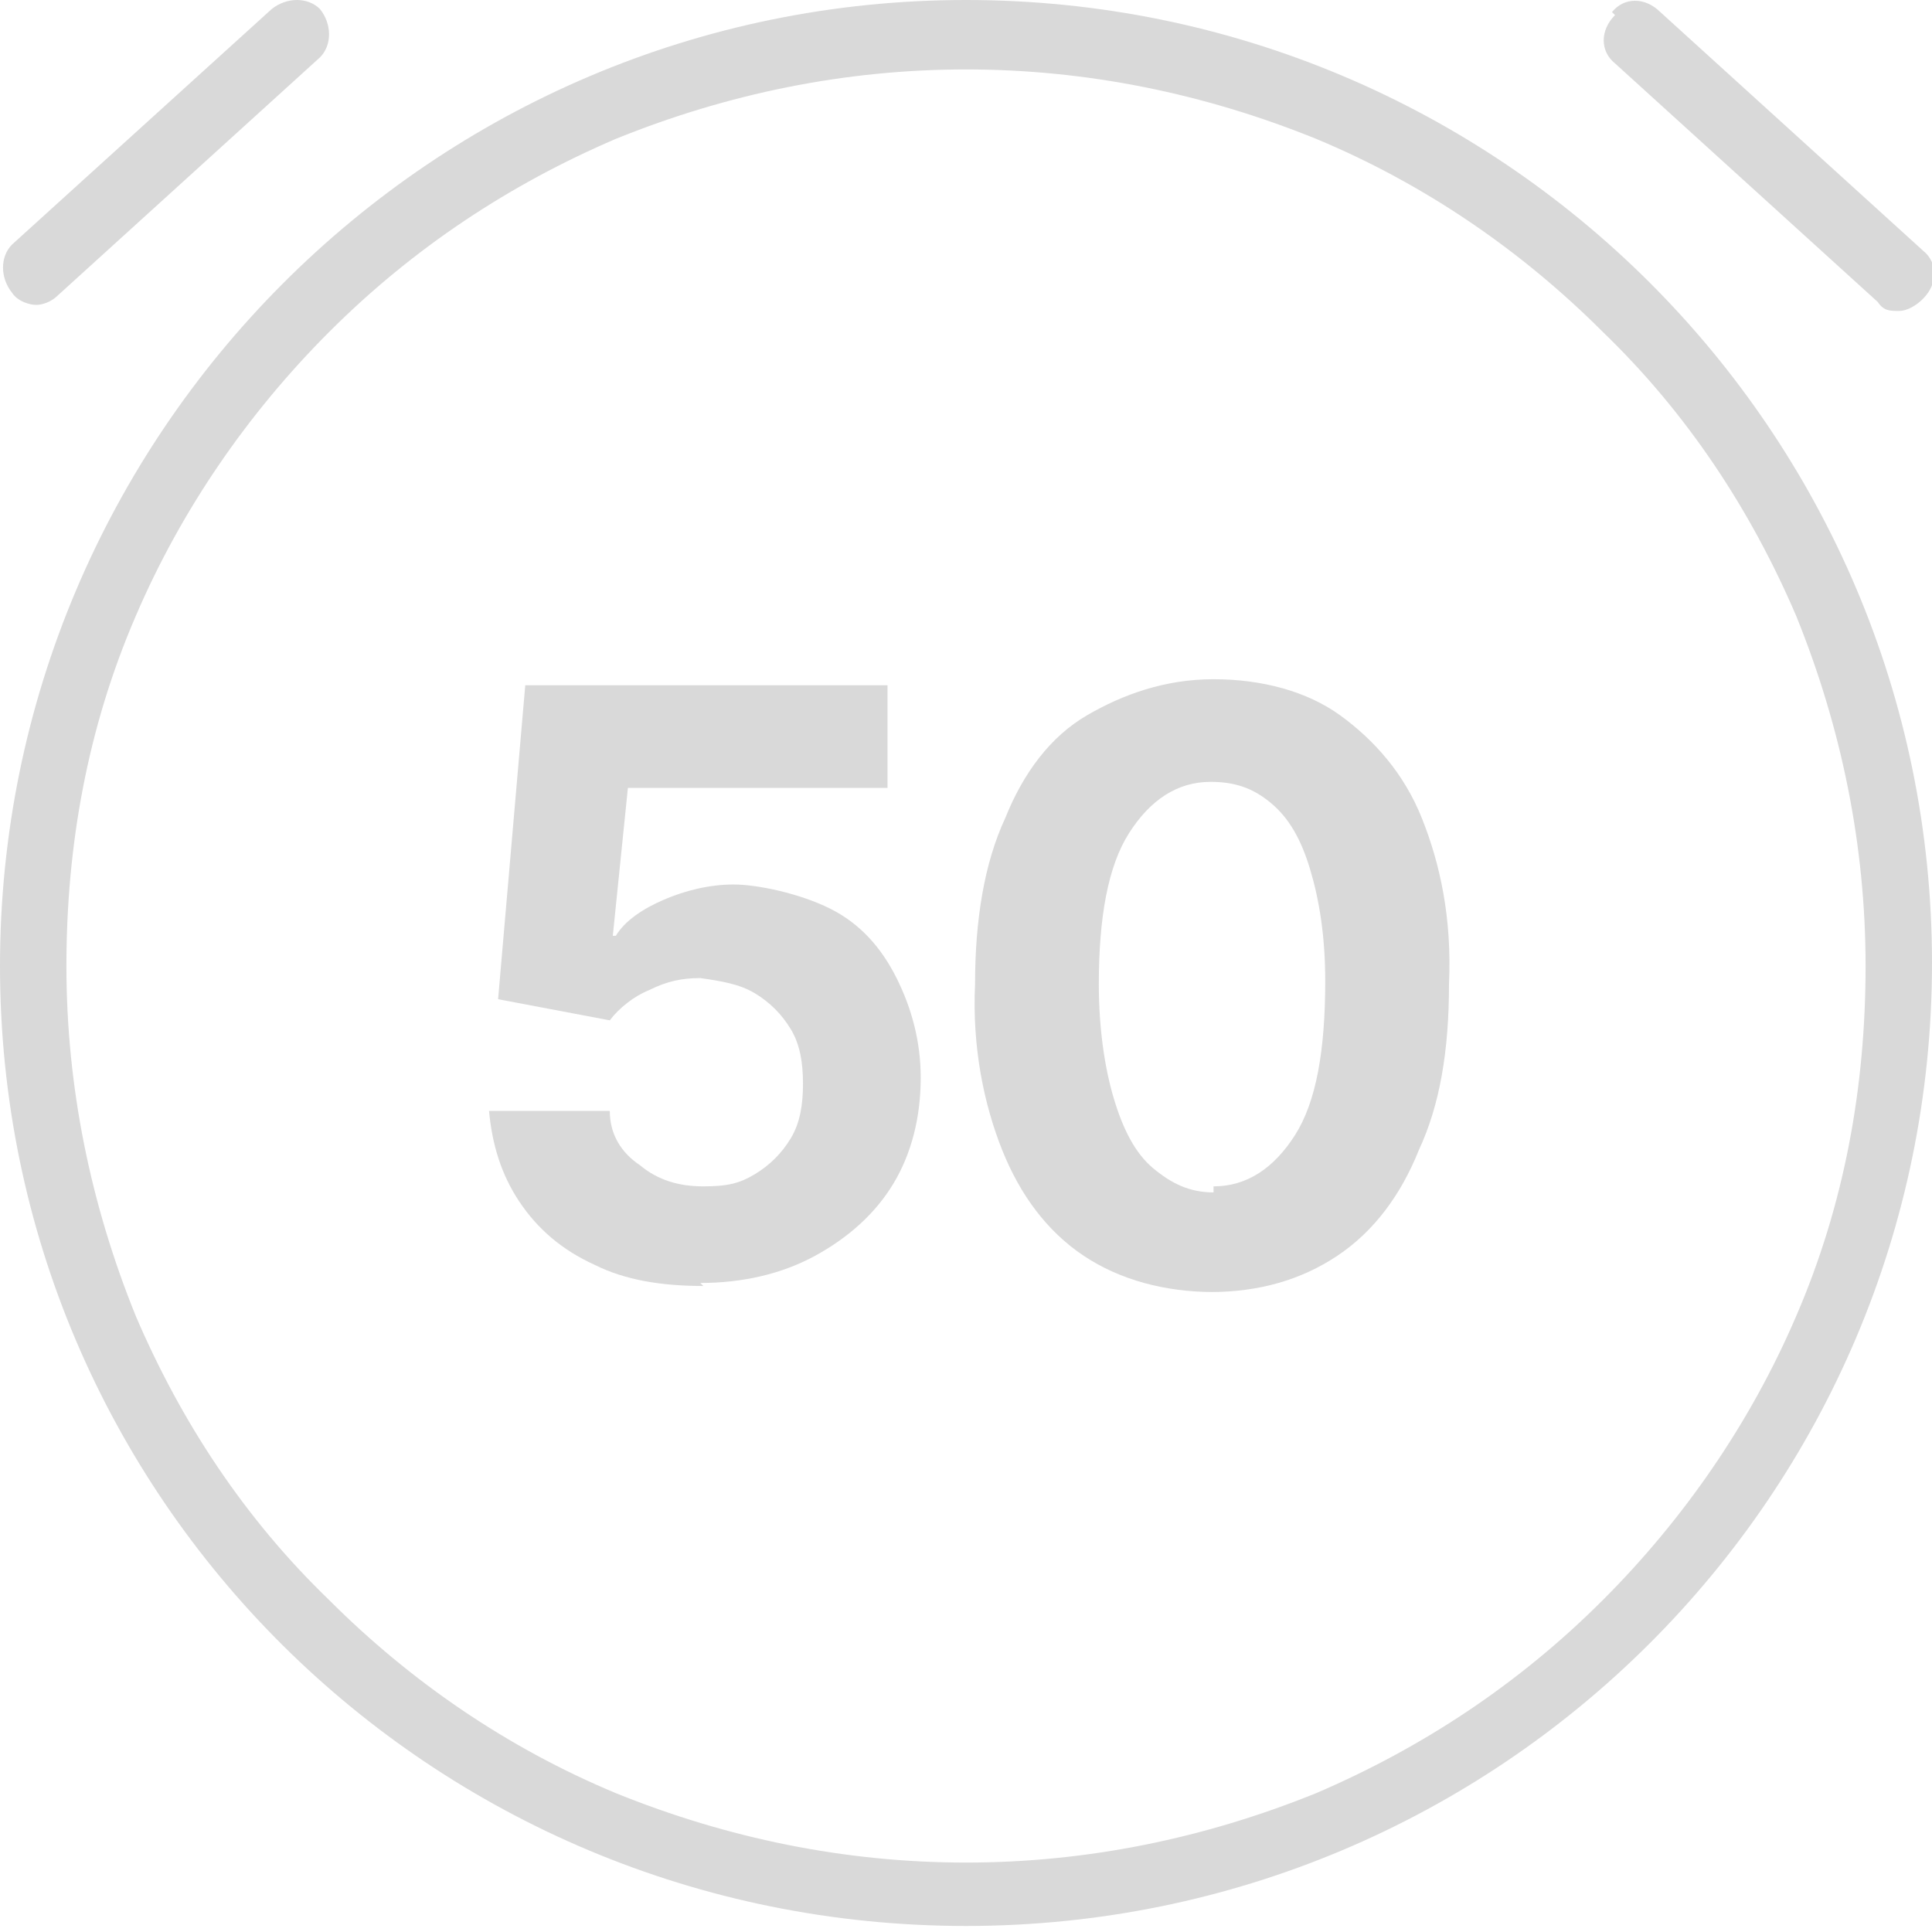 <svg viewBox="0 0 64 64" version="1.1" xmlns="http://www.w3.org/2000/svg">
  <defs>
    <style>
      .cls-1, .cls-2 {
        fill: #d9d9d9;
      }

      .cls-2 {
        fill-rule: evenodd;
      }
    </style>
  </defs>
  
  <g>
    <g id="Layer_1">
      <path d="M32,0c17.7,0,32,14.3,32,31.9s-14.3,31.9-32,31.9S0,49.6,0,32,14.3,0,32,0ZM32,2.3c-4,0-7.9.8-11.6,2.3-3.5,1.5-6.7,3.6-9.5,6.4-2.7,2.7-4.9,5.9-6.4,9.4-1.6,3.7-2.3,7.6-2.3,11.6s.8,7.9,2.3,11.6c1.5,3.5,3.6,6.7,6.4,9.4,2.7,2.7,5.9,4.9,9.5,6.4,3.7,1.5,7.6,2.3,11.6,2.3s7.9-.8,11.6-2.3c3.5-1.5,6.7-3.6,9.5-6.4,2.7-2.7,4.9-5.9,6.4-9.4,1.6-3.7,2.3-7.6,2.3-11.6s-.8-7.9-2.3-11.6c-1.5-3.5-3.6-6.7-6.4-9.4-2.7-2.7-5.9-4.9-9.5-6.4-3.7-1.5-7.6-2.3-11.6-2.3ZM53.4.4c.4-.5,1.1-.5,1.6,0l8.7,7.9c.5.4.5,1.1,0,1.6-.2.2-.5.4-.8.4s-.5,0-.7-.3l-8.7-7.9c-.5-.4-.5-1.1,0-1.6ZM9,.3c.5-.4,1.2-.4,1.6,0,.4.5.4,1.2,0,1.6L1.9,9.8c-.2.2-.5.3-.7.3s-.6-.1-.8-.4c-.4-.5-.4-1.2,0-1.6L9,.3Z" class="cls-2"></path>
      <g>
        <path d="M23.3,42.6c-1.4,0-2.6-.2-3.6-.7-1.1-.5-1.9-1.2-2.5-2.1-.6-.9-.9-1.9-1-3h4c0,.8.4,1.4,1,1.8.6.5,1.3.7,2.1.7s1.2-.1,1.7-.4.9-.7,1.2-1.2c.3-.5.4-1.1.4-1.8s-.1-1.3-.4-1.8c-.3-.5-.7-.9-1.2-1.2s-1.1-.4-1.8-.5c-.6,0-1.1.1-1.7.4-.5.2-1,.6-1.3,1l-3.7-.7.9-10.4h12v3.4h-8.6l-.5,4.9h.1c.3-.5.9-.9,1.6-1.2.7-.3,1.5-.5,2.3-.5s2.2.3,3.2.8,1.7,1.3,2.2,2.3c.5,1,.8,2.1.8,3.3,0,1.3-.3,2.5-.9,3.5-.6,1-1.5,1.8-2.6,2.4s-2.4.9-3.8.9Z" class="cls-1"></path>
        <path d="M40.2,42.8c-1.6,0-3.1-.4-4.3-1.2-1.2-.8-2.1-2-2.7-3.5-.6-1.5-1-3.4-.9-5.5,0-2.1.3-4,1-5.5.6-1.5,1.5-2.7,2.7-3.4s2.6-1.2,4.2-1.2,3.1.4,4.2,1.2,2.1,1.9,2.7,3.4c.6,1.5,1,3.3.9,5.5,0,2.2-.3,4-1,5.5-.6,1.5-1.5,2.7-2.7,3.5s-2.6,1.2-4.2,1.2ZM40.2,39.3c1.1,0,2-.6,2.7-1.7.7-1.1,1-2.8,1-5.1,0-1.5-.2-2.7-.5-3.7s-.7-1.7-1.3-2.2c-.6-.5-1.2-.7-2-.7-1.1,0-2,.6-2.7,1.7-.7,1.1-1,2.8-1,5,0,1.5.2,2.8.5,3.8.3,1,.7,1.8,1.3,2.3.6.5,1.2.8,2,.8Z" class="cls-1"></path>
      </g>
    </g>
  </g>
</svg>